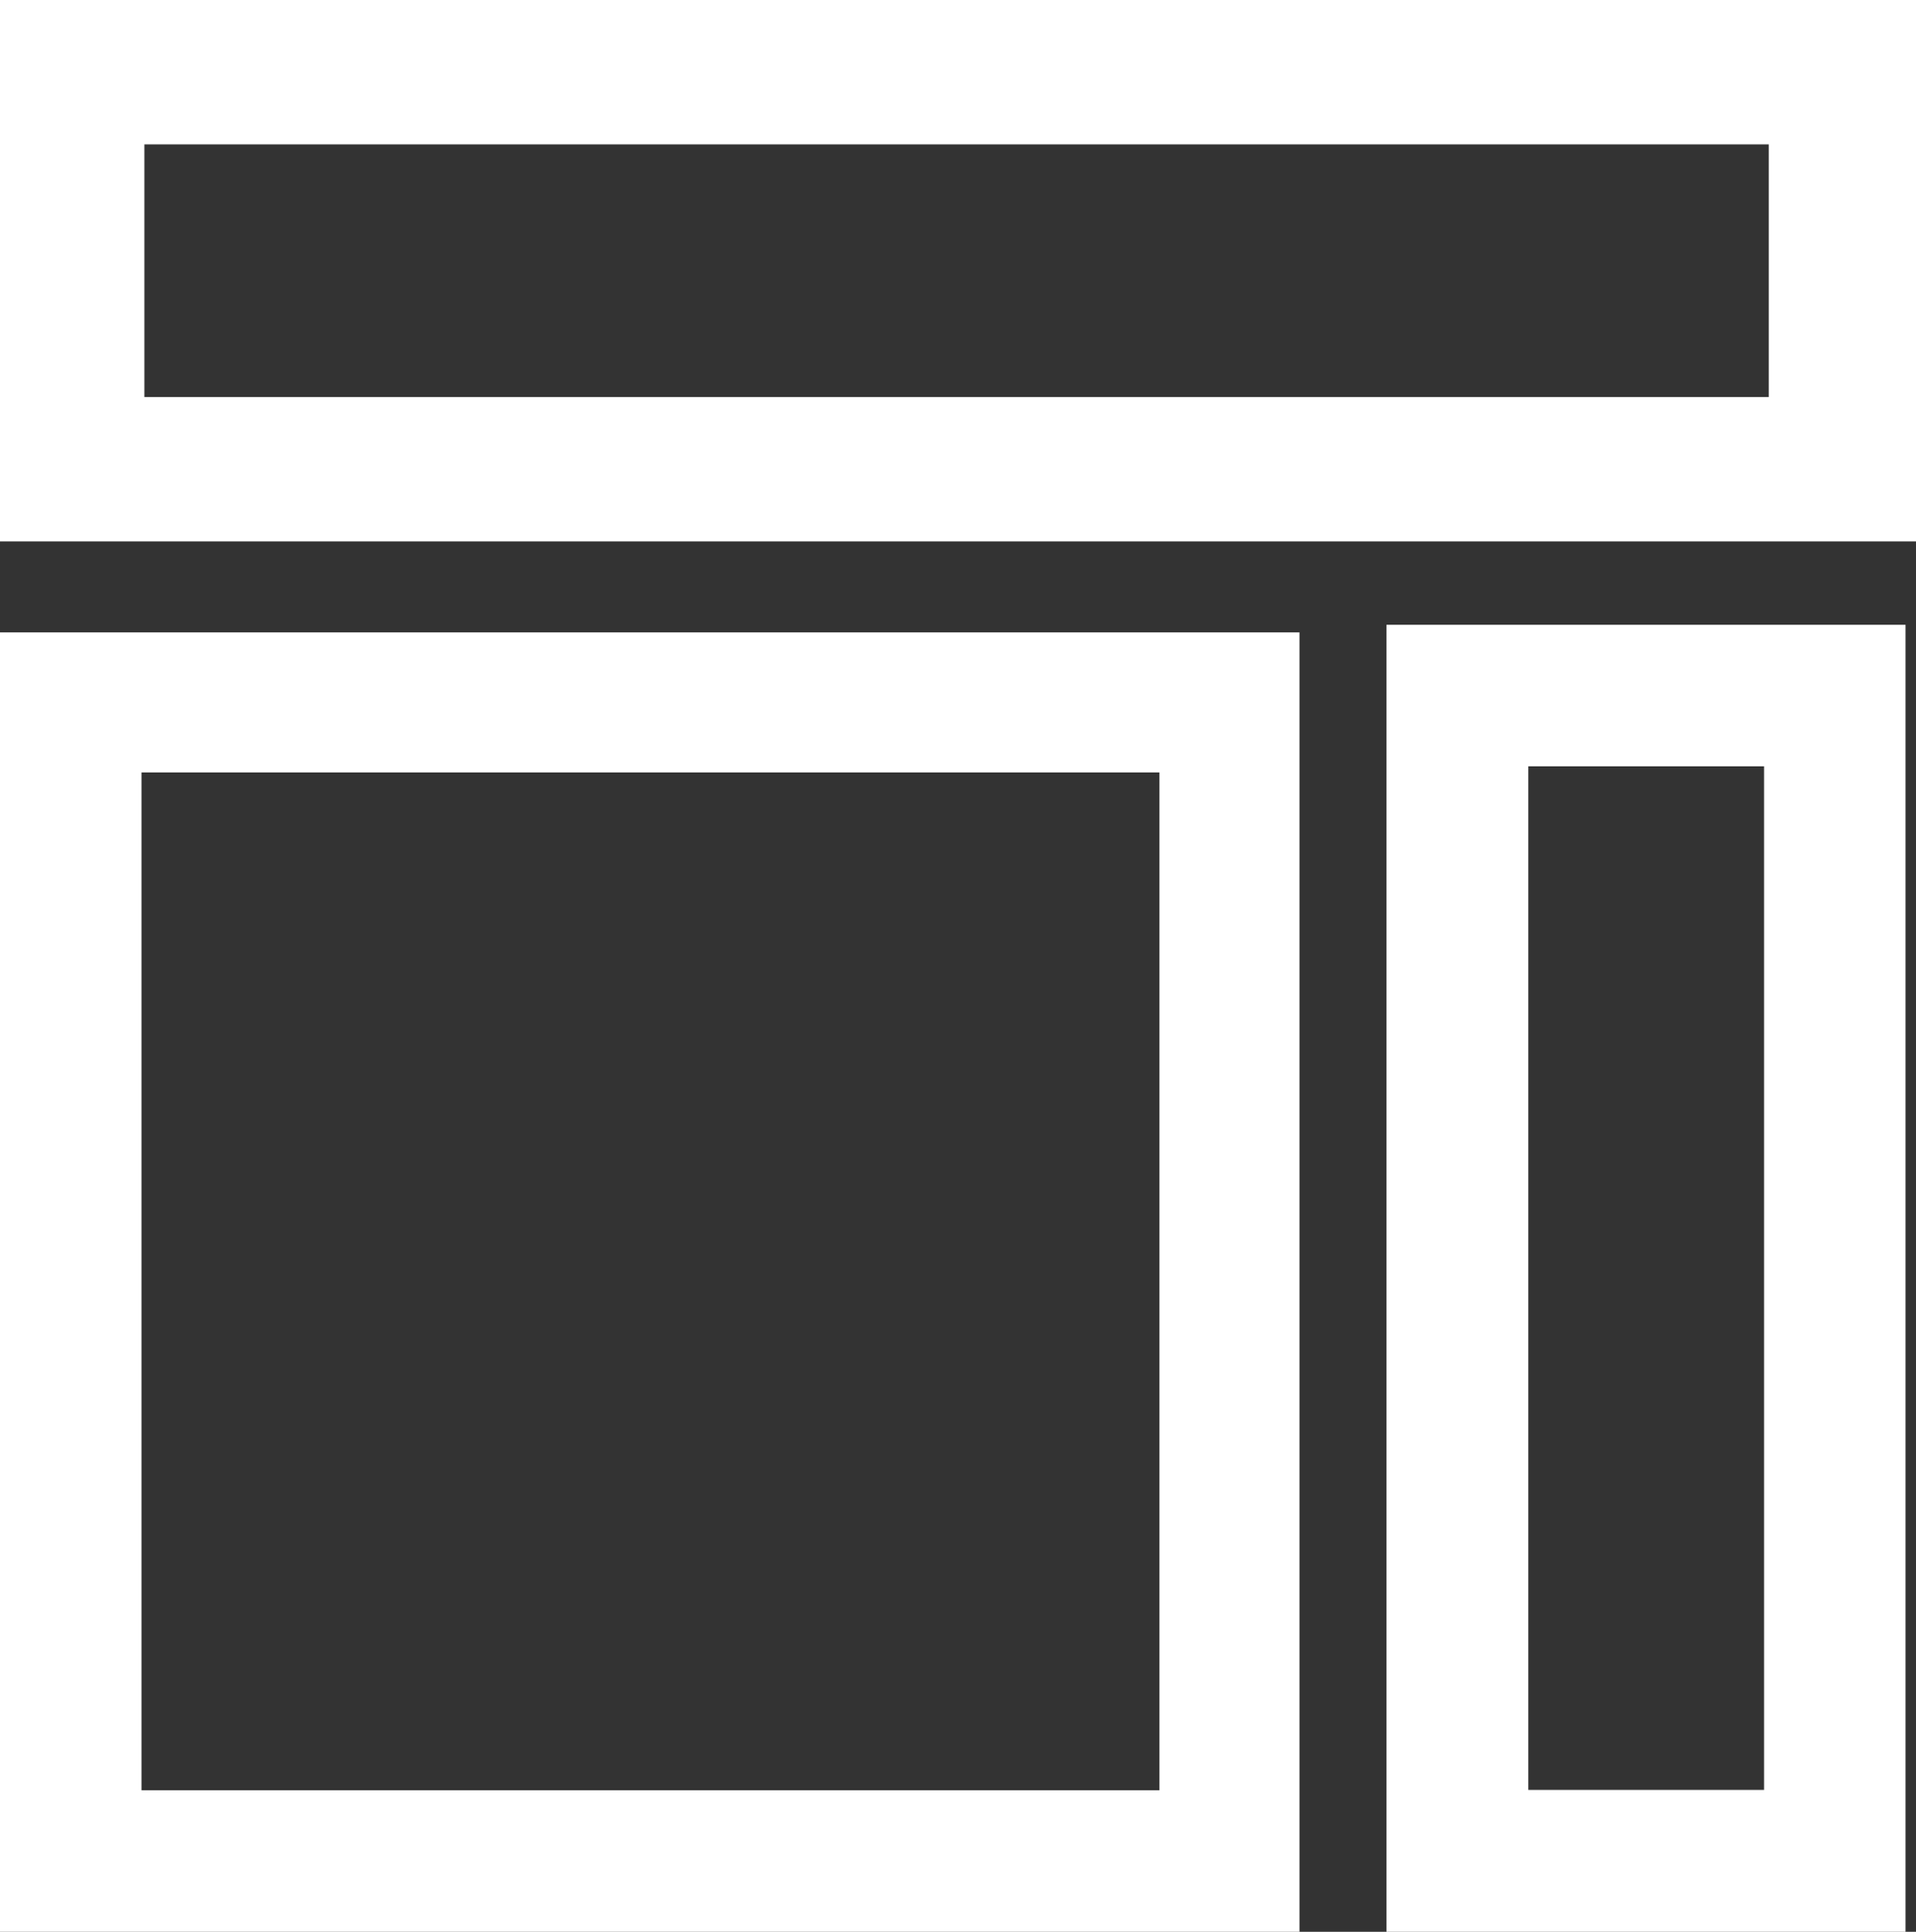 <svg xmlns="http://www.w3.org/2000/svg" viewBox="0 0 53.08 53.52"><rect x="0" y="0" width="53.08" height="53.52" fill="#333333" stroke="none"/><defs><style>.cls-1{fill:#fff;}</style></defs><title>Asset 29</title><g id="Layer_2" data-name="Layer 2"><g id="Layer_1-2" data-name="Layer 1"><path class="cls-1" d="M0,53.52H36v-36H0ZM32.12,21.4V49.6H3.92V21.4ZM0,0V15H53.08V0ZM4,11V4h45v7ZM38.41,53.52H52.79V17.31H38.41ZM48.87,21.23V49.59H42.34V21.23Z"/></g></g></svg>
